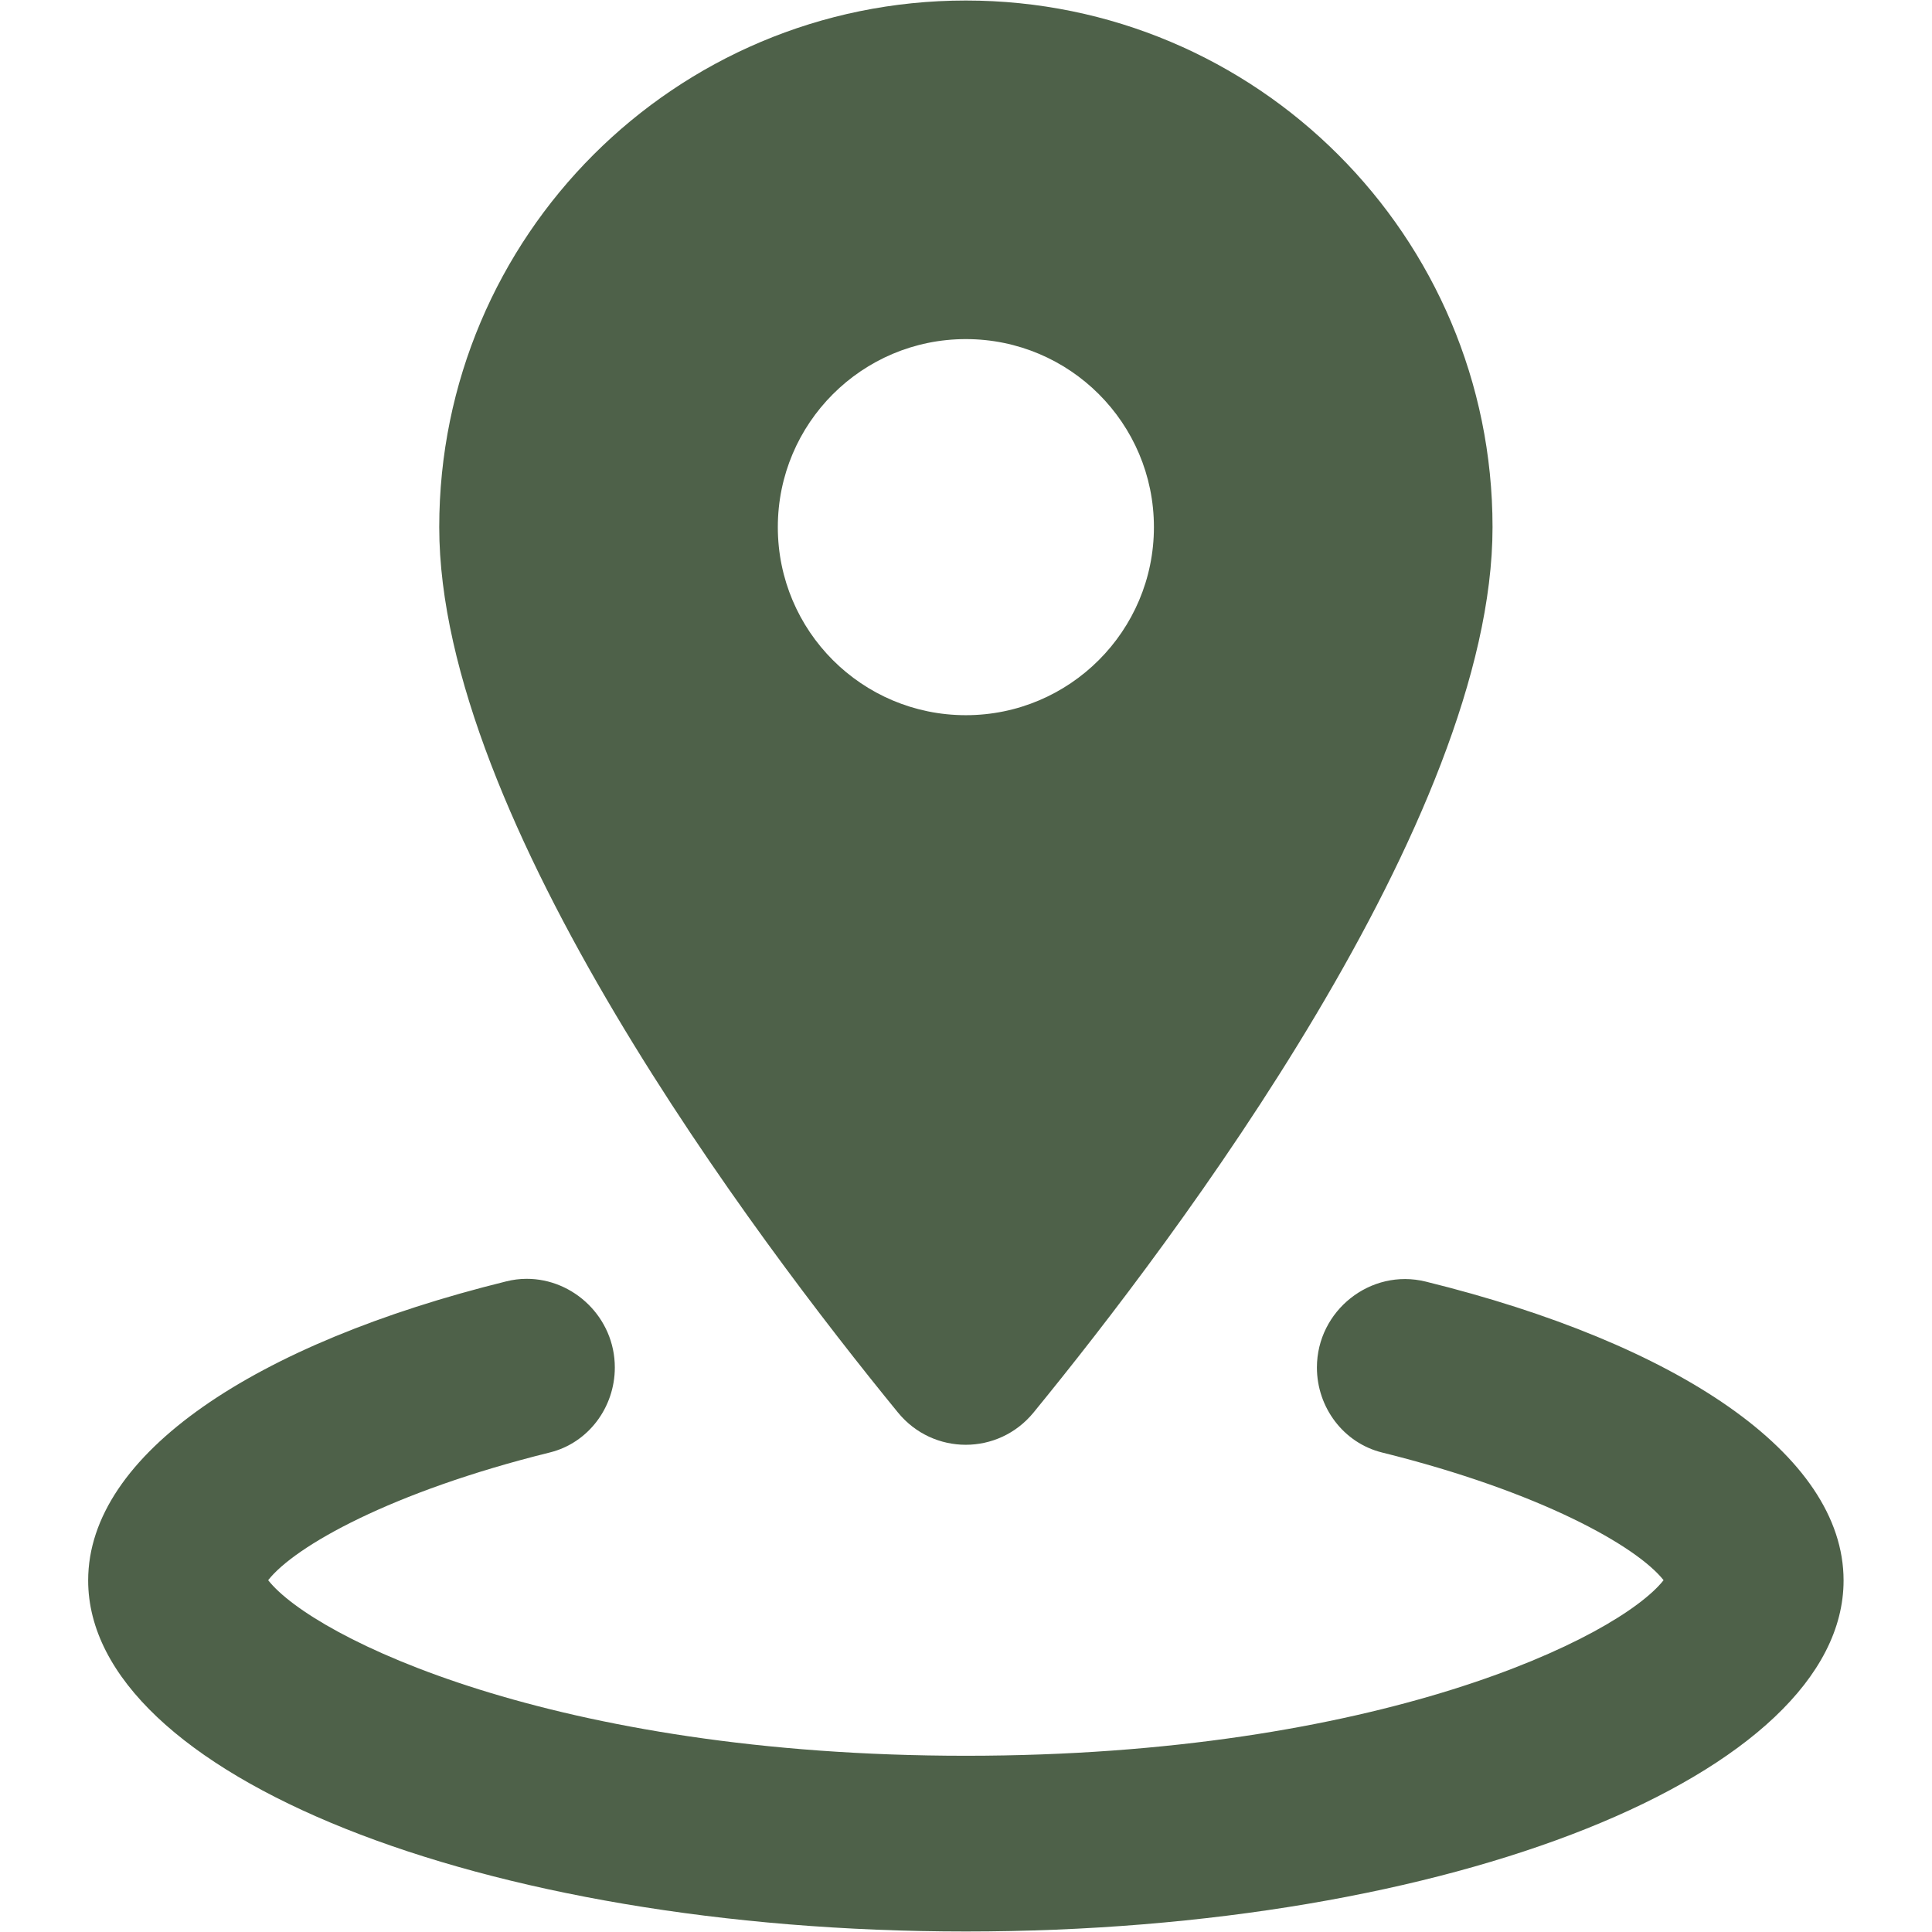 <svg xmlns="http://www.w3.org/2000/svg" xmlns:xlink="http://www.w3.org/1999/xlink" width="80" zoomAndPan="magnify" viewBox="0 0 60 60" height="80" preserveAspectRatio="xMidYMid meet" version="1.2"><defs><clipPath id="42e509e114"><path d="M 2.738 0 L 57.488 0 L 57.488 60 L 2.738 60 Z M 2.738 0 "/></clipPath></defs><g id="f12fa210da"><g clip-rule="nonzero" clip-path="url(#42e509e114)"><path style=" stroke:none;fill-rule:nonzero;fill:#4e6149;fill-opacity:1;" d="M 29.996 0.016 C 20.961 0.016 13.641 7.336 13.641 16.371 C 13.641 25.43 23.473 38.465 27.887 43.867 C 28.98 45.203 31.004 45.203 32.098 43.867 C 36.516 38.465 46.352 25.43 46.352 16.371 C 46.352 7.336 39.027 0.016 29.996 0.016 Z M 29.996 10.531 C 33.223 10.531 35.836 13.145 35.836 16.371 C 35.836 19.594 33.219 22.211 29.996 22.211 C 26.77 22.211 24.156 19.598 24.156 16.371 C 24.156 13.145 26.77 10.531 29.996 10.531 Z M 16.352 39.715 C 16.141 39.715 15.926 39.742 15.711 39.797 C 7.93 41.719 2.738 45.156 2.738 49.082 C 2.738 55.102 14.941 59.984 29.996 59.984 C 45.051 59.984 57.254 55.102 57.254 49.082 C 57.254 45.156 52.062 41.719 44.277 39.801 C 42.566 39.379 40.898 40.703 40.898 42.469 C 40.898 43.707 41.723 44.812 42.922 45.109 C 47.84 46.328 50.832 48.023 51.664 49.074 C 50.258 50.859 42.789 54.527 29.996 54.527 C 17.199 54.527 9.73 50.859 8.328 49.074 C 9.156 48.02 12.148 46.328 17.07 45.109 C 18.27 44.816 19.094 43.707 19.094 42.469 C 19.094 40.922 17.816 39.711 16.352 39.715 Z M 16.352 39.715 "/></g></g></svg>